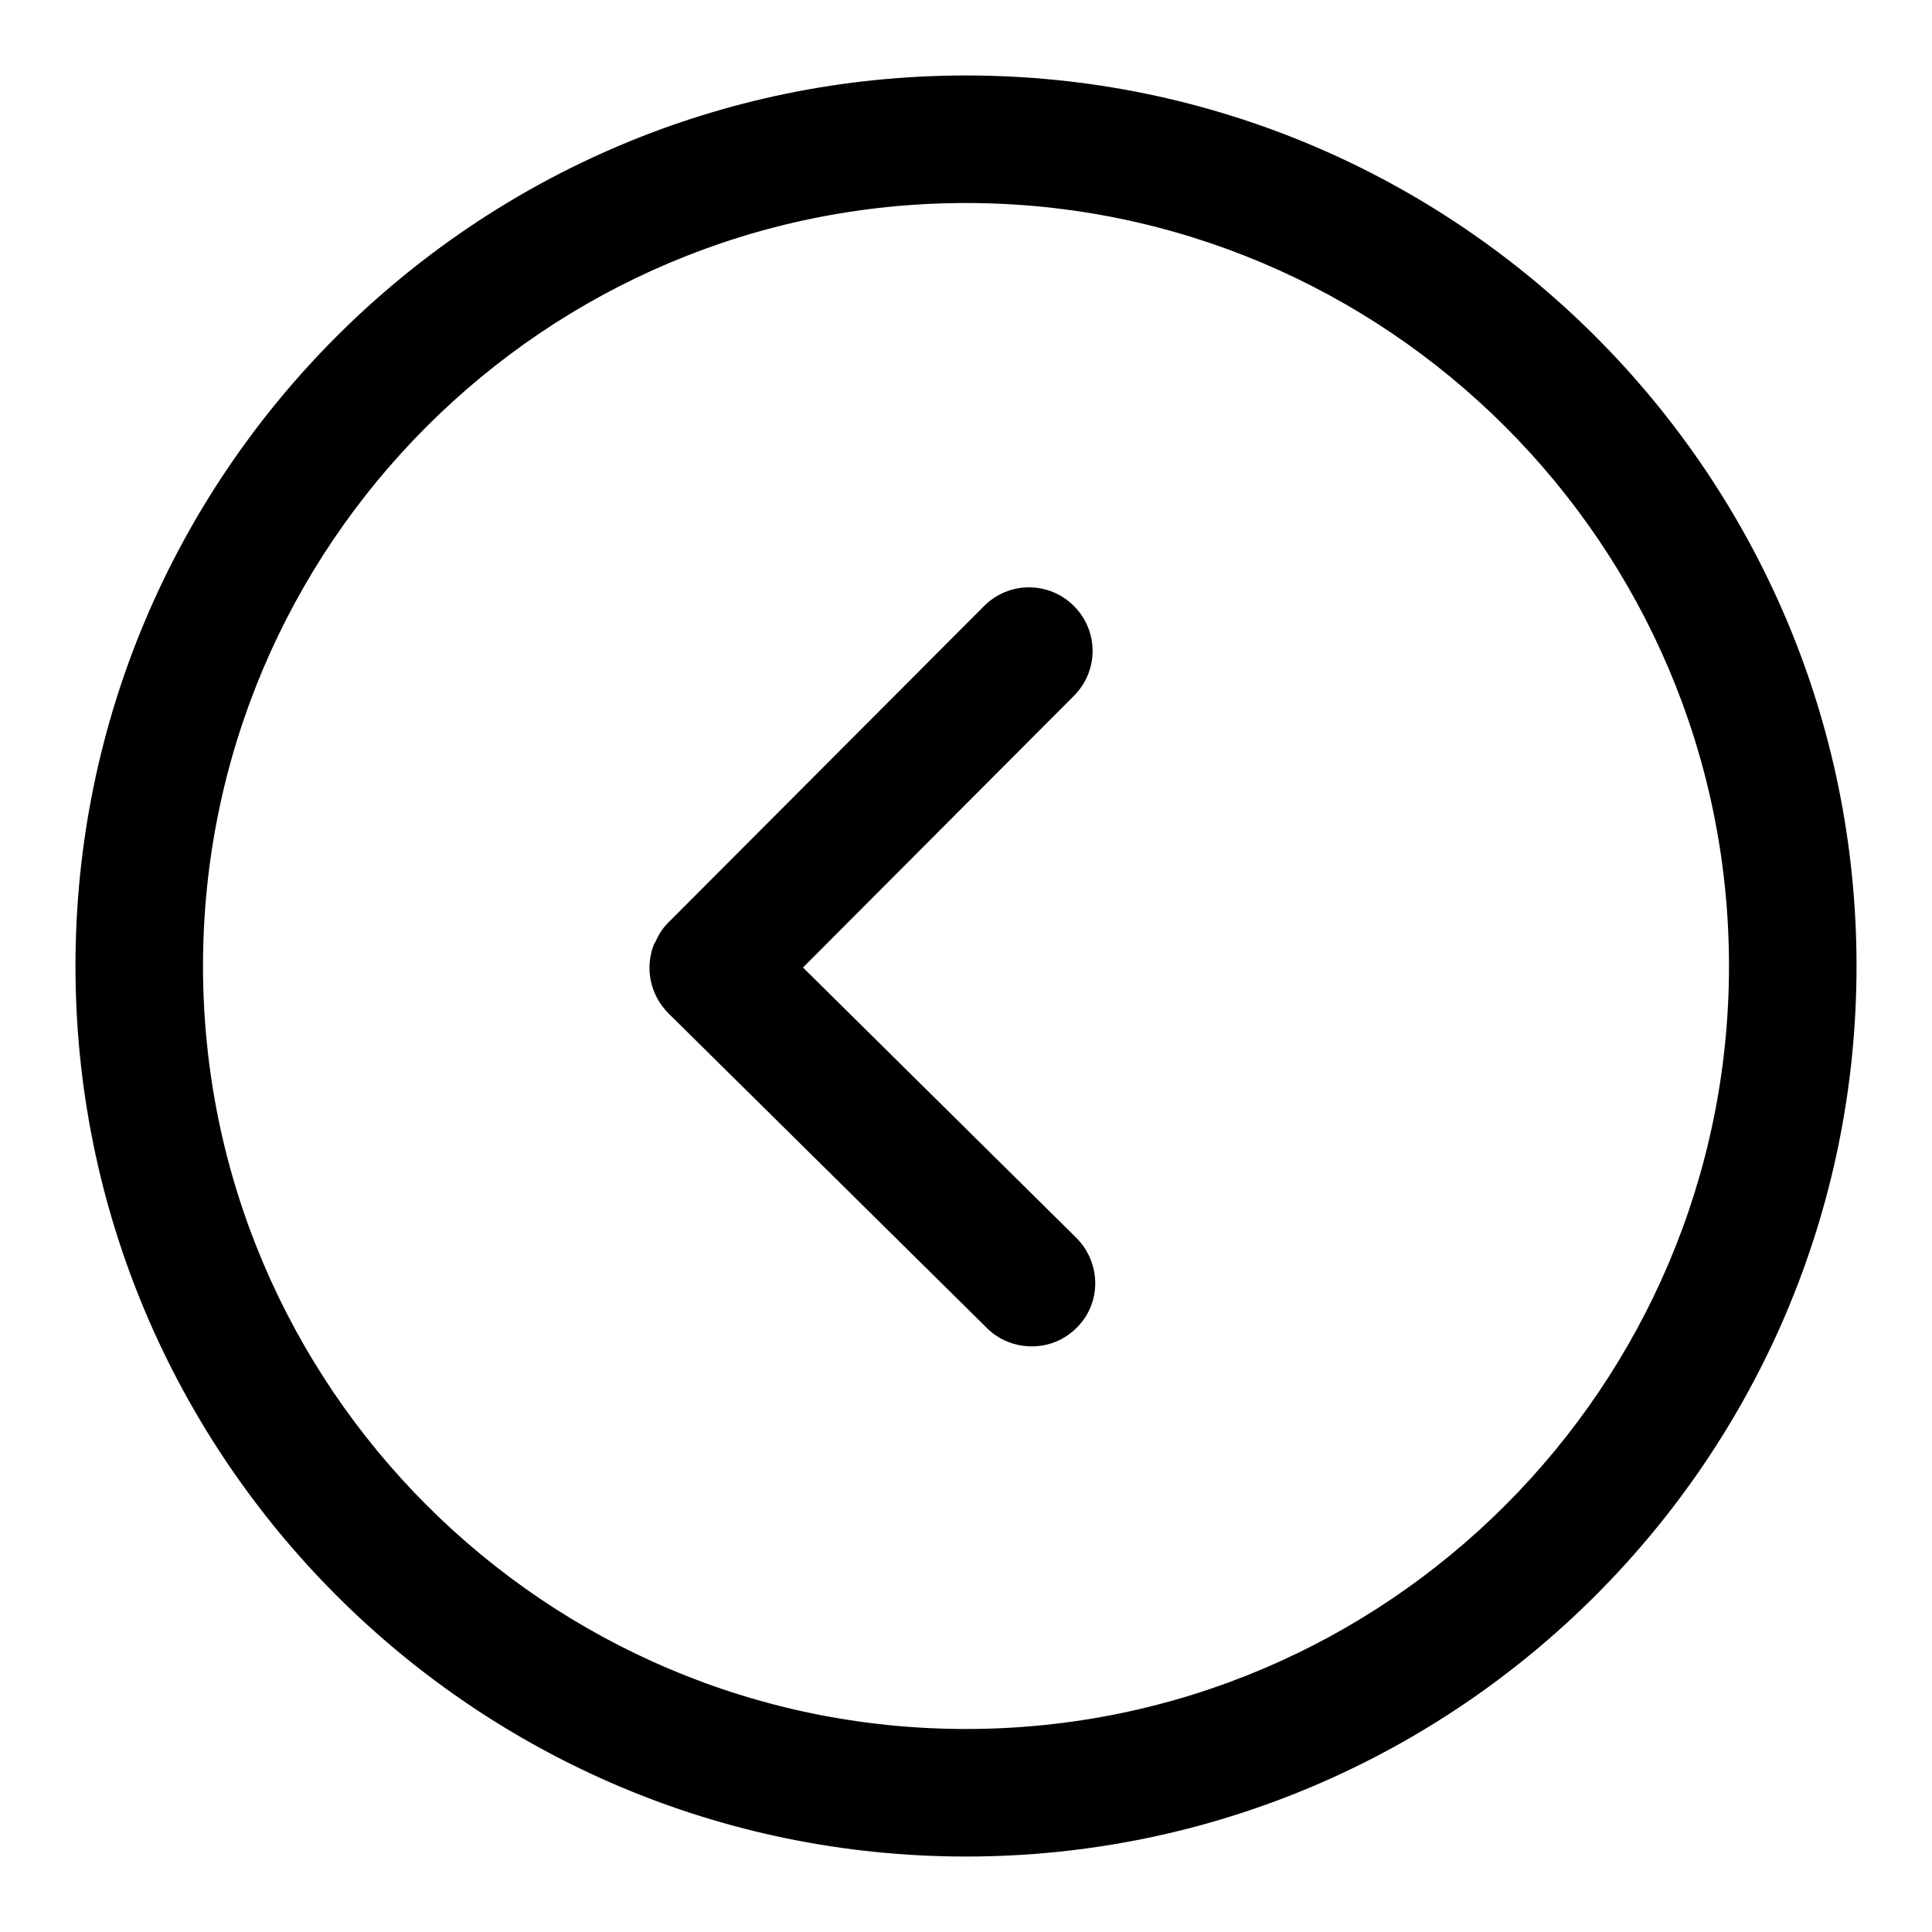 <?xml version="1.0" encoding="utf-8"?>
<!-- Svg Vector Icons : http://www.onlinewebfonts.com/icon -->
<!DOCTYPE svg PUBLIC "-//W3C//DTD SVG 1.1//EN" "http://www.w3.org/Graphics/SVG/1.1/DTD/svg11.dtd">
<svg version="1.1" xmlns="http://www.w3.org/2000/svg" xmlns:xlink="http://www.w3.org/1999/xlink" x="0px" y="0px" viewBox="0 0 256 256" enable-background="new 0 0 256 256" xml:space="preserve">
<g> <path fill="#000000" d="M10,128C10,62.9,62.9,10,128,10s118,52.9,118,118s-52.9,118-118,118S10,193.1,10,128z M26.9,128 c0,55.8,45.4,101.1,101.1,101.1c55.8,0,101.1-45.4,101.1-101.1c0-55.8-45.4-101.1-101.1-101.1C72.2,26.9,26.9,72.2,26.9,128z  M88.6,134.3l42.2,41.7c1.6,1.6,3.8,2.4,5.9,2.4c2.2,0,4.3-0.8,6-2.5c3.3-3.3,3.2-8.6-0.1-11.9l-36.2-35.8l35.9-36 c3.3-3.3,3.3-8.6,0-11.9c-3.3-3.3-8.6-3.3-11.9,0l-41.9,42c0,0,0,0,0,0c0,0,0,0,0,0c-0.8,0.8-1.3,1.7-1.7,2.6c0,0-0.1,0.1-0.1,0.1 C85.4,128.2,86.1,131.8,88.6,134.3z"/></g>
</svg>